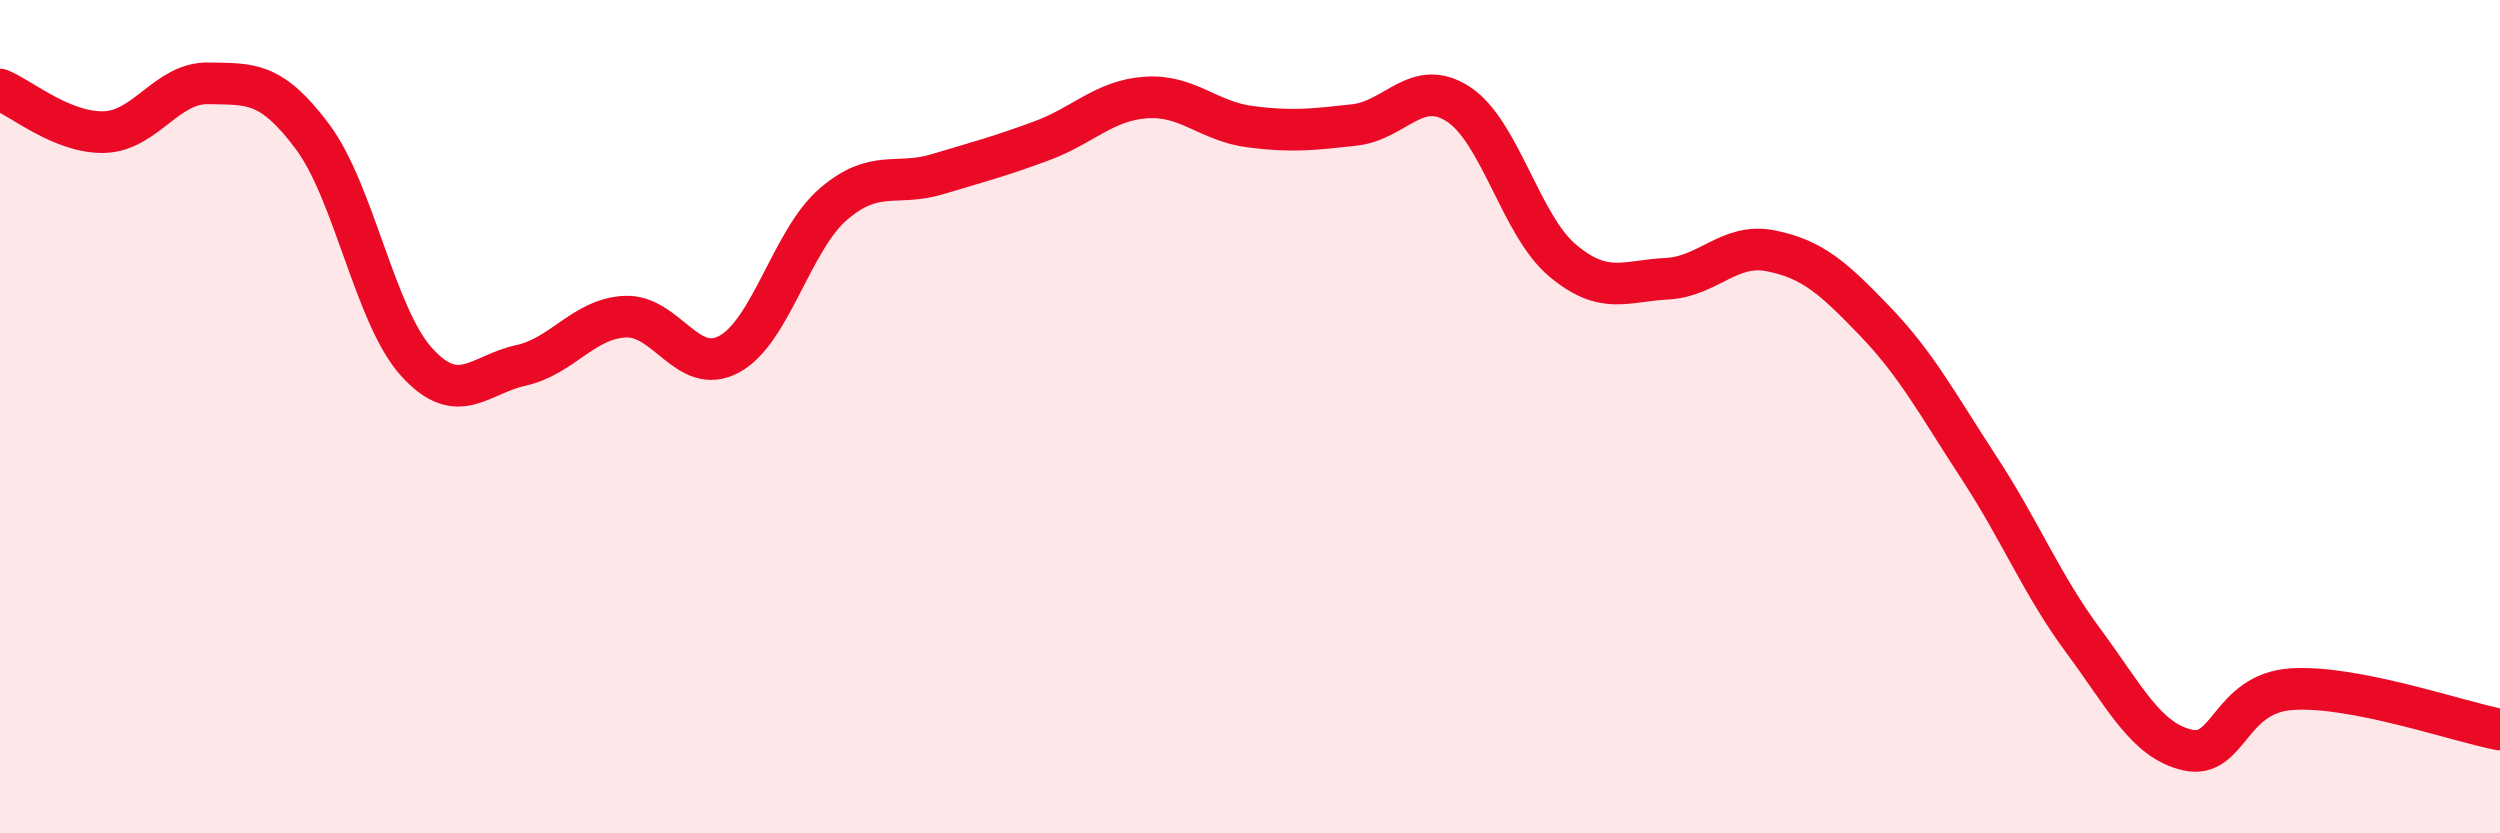 
    <svg width="60" height="20" viewBox="0 0 60 20" xmlns="http://www.w3.org/2000/svg">
      <path
        d="M 0,2.15 C 0.5,2.35 1.5,3.2 2.5,3.17 C 3.5,3.14 4,1.98 5,2 C 6,2.02 6.5,1.94 7.5,3.28 C 8.5,4.62 9,7.59 10,8.69 C 11,9.79 11.5,8.99 12.5,8.77 C 13.5,8.55 14,7.65 15,7.6 C 16,7.55 16.5,9.04 17.5,8.5 C 18.5,7.96 19,5.76 20,4.9 C 21,4.04 21.5,4.48 22.5,4.18 C 23.5,3.88 24,3.75 25,3.38 C 26,3.01 26.5,2.41 27.5,2.34 C 28.5,2.27 29,2.91 30,3.04 C 31,3.17 31.5,3.11 32.5,3 C 33.5,2.89 34,1.85 35,2.5 C 36,3.15 36.5,5.41 37.5,6.25 C 38.5,7.09 39,6.74 40,6.69 C 41,6.64 41.5,5.82 42.5,6.02 C 43.5,6.22 44,6.67 45,7.71 C 46,8.75 46.5,9.7 47.5,11.23 C 48.5,12.76 49,14.03 50,15.38 C 51,16.73 51.5,17.77 52.5,18 C 53.5,18.23 53.5,16.64 55,16.54 C 56.5,16.44 59,17.32 60,17.51L60 20L0 20Z"
        fill="#EB0A25"
        opacity="0.1"
        stroke-linecap="round"
        stroke-linejoin="round"
      />
      <path
        d="M 0,2.15 C 0.5,2.35 1.5,3.2 2.5,3.17 C 3.5,3.14 4,1.98 5,2 C 6,2.02 6.5,1.94 7.5,3.28 C 8.5,4.62 9,7.59 10,8.69 C 11,9.79 11.5,8.99 12.5,8.77 C 13.5,8.55 14,7.65 15,7.6 C 16,7.55 16.5,9.04 17.5,8.5 C 18.5,7.96 19,5.76 20,4.9 C 21,4.04 21.5,4.48 22.5,4.18 C 23.5,3.88 24,3.75 25,3.38 C 26,3.01 26.5,2.41 27.5,2.34 C 28.5,2.27 29,2.91 30,3.04 C 31,3.17 31.5,3.11 32.5,3 C 33.5,2.89 34,1.85 35,2.5 C 36,3.15 36.5,5.41 37.5,6.25 C 38.5,7.09 39,6.74 40,6.69 C 41,6.64 41.5,5.82 42.5,6.02 C 43.5,6.22 44,6.67 45,7.71 C 46,8.75 46.5,9.7 47.5,11.23 C 48.5,12.76 49,14.03 50,15.38 C 51,16.73 51.5,17.77 52.5,18 C 53.5,18.23 53.5,16.64 55,16.54 C 56.5,16.44 59,17.32 60,17.51"
        stroke="#EB0A25"
        stroke-width="1"
        fill="none"
        stroke-linecap="round"
        stroke-linejoin="round"
      />
    </svg>
  